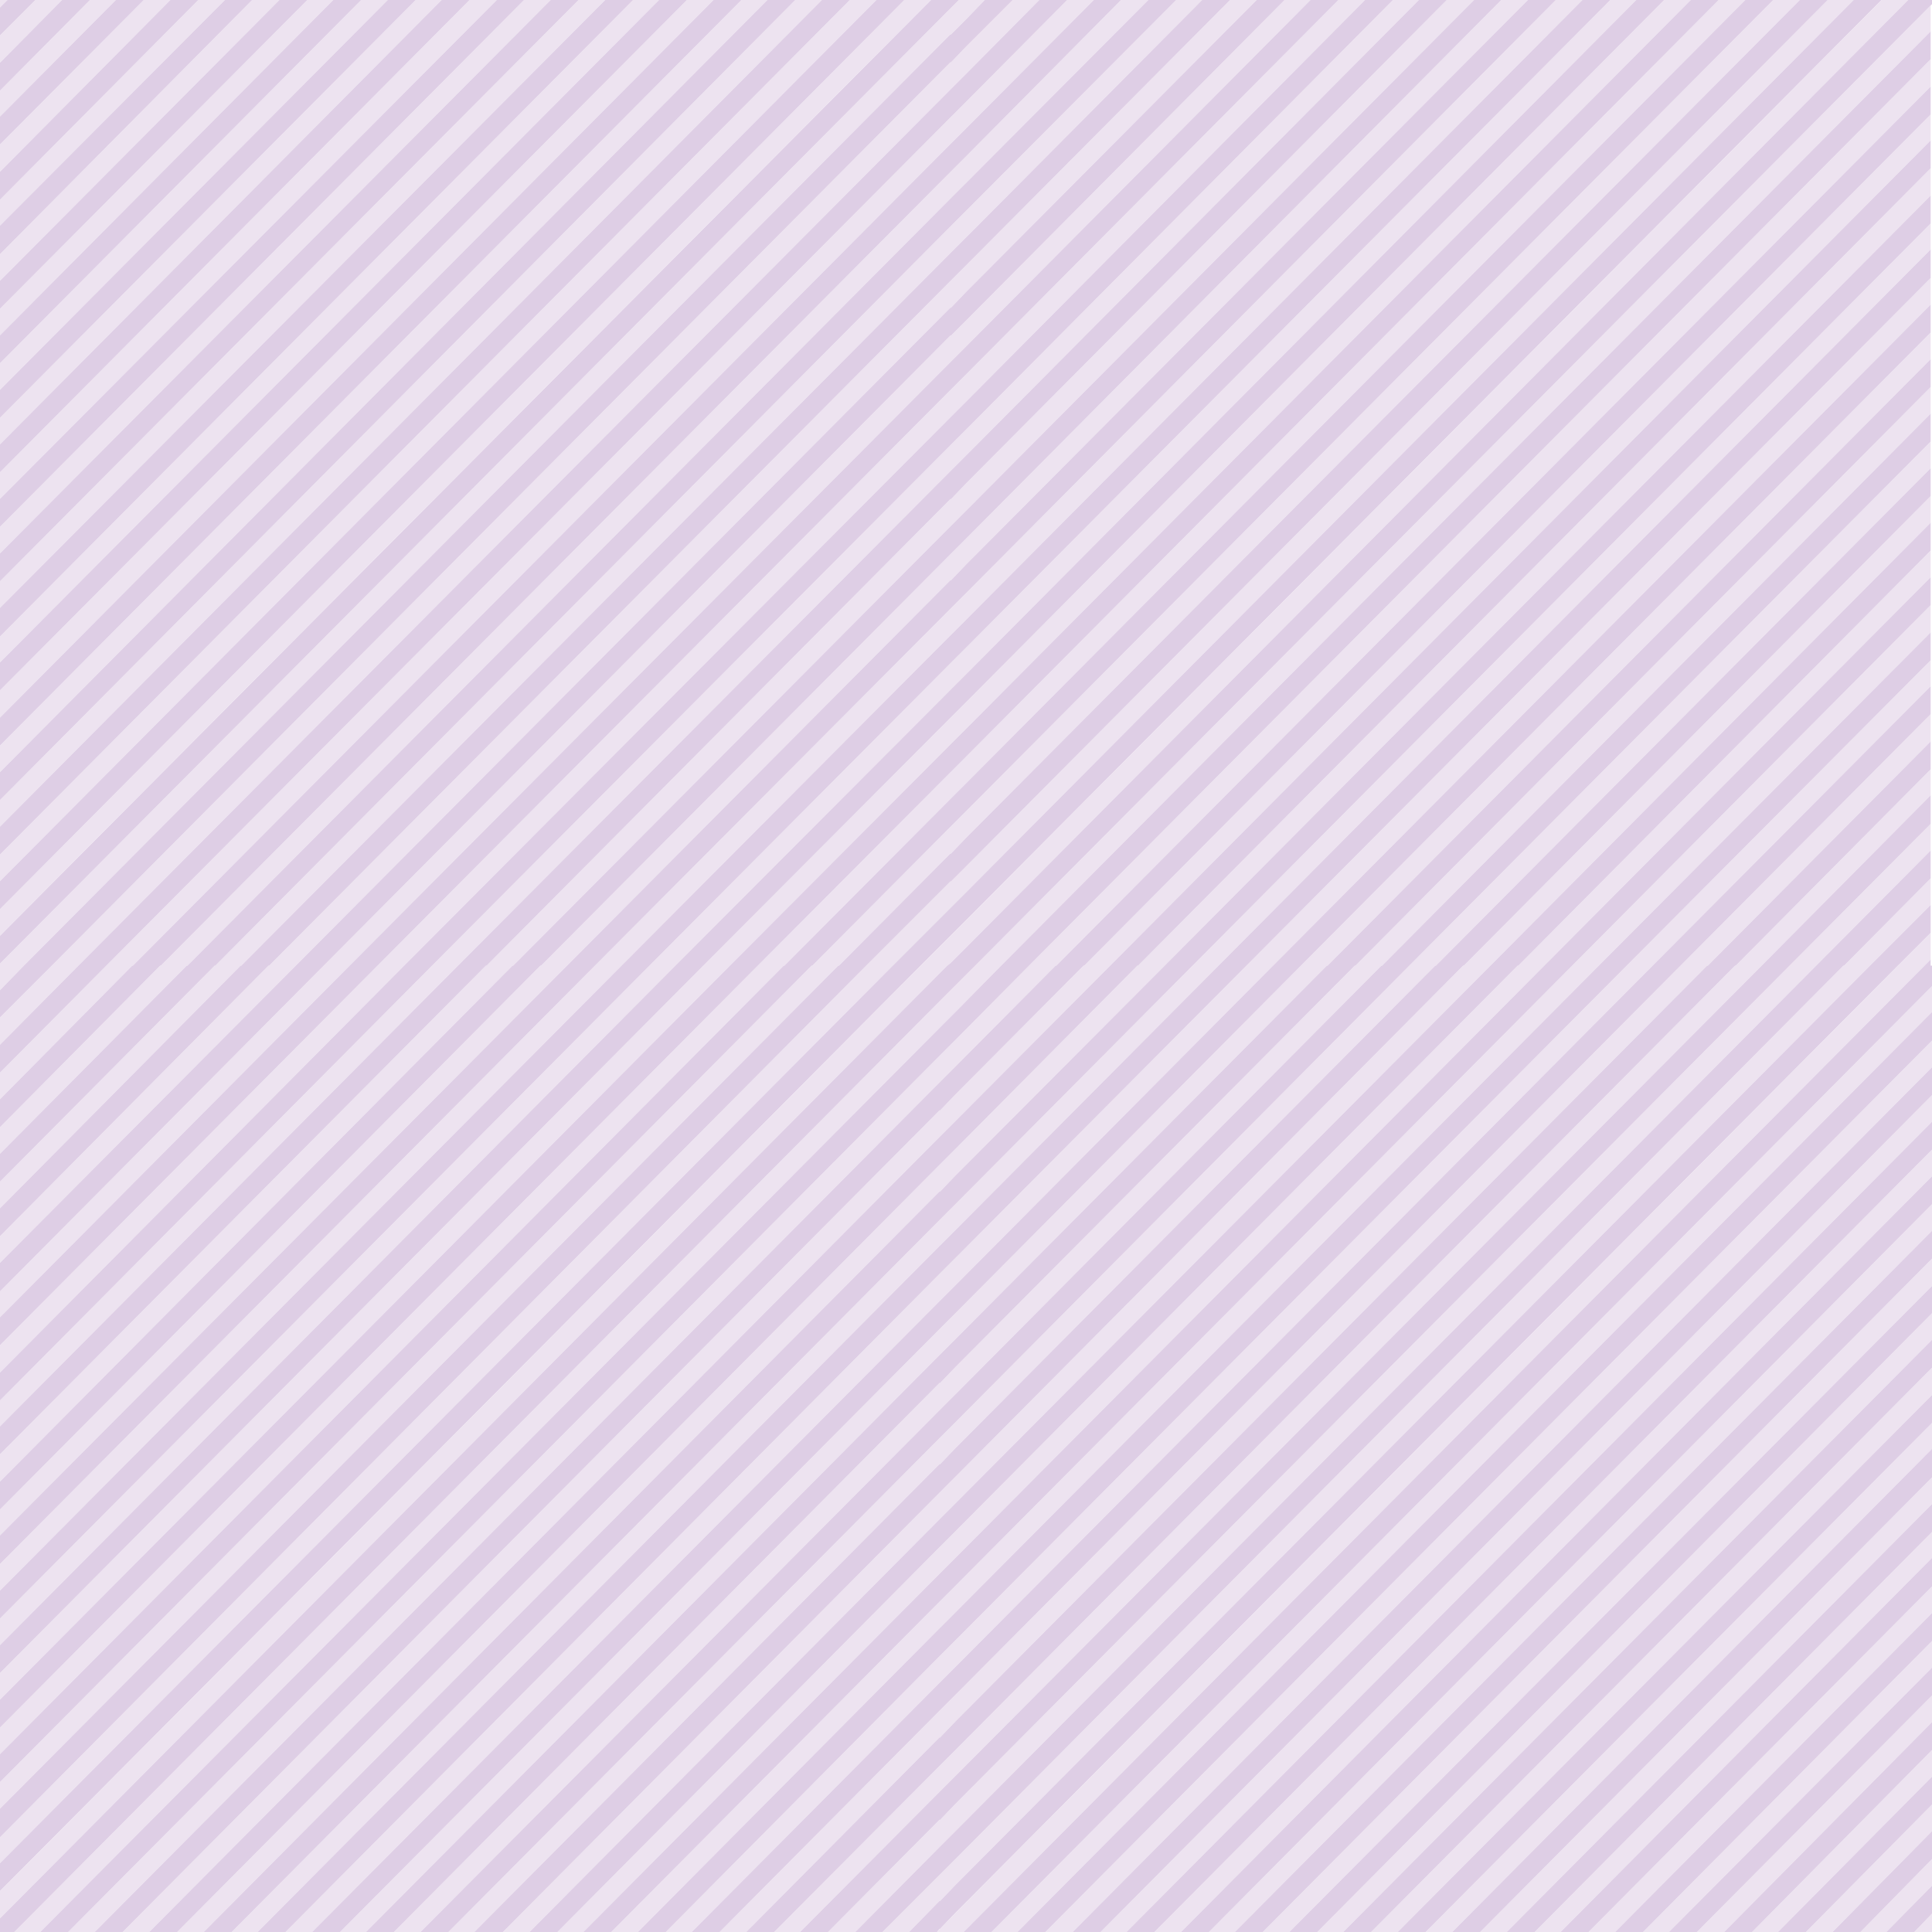 <?xml version="1.0" encoding="utf-8"?>
<!-- Generator: Adobe Illustrator 21.1.0, SVG Export Plug-In . SVG Version: 6.00 Build 0)  -->
<svg version="1.2" baseProfile="tiny" id="Vrstva_1"
	 xmlns="http://www.w3.org/2000/svg" xmlns:xlink="http://www.w3.org/1999/xlink" x="0px" y="0px" viewBox="0 0 283.5 283.5"
	 xml:space="preserve">
<g>
	<polygon fill="#EDE3F0" points="91.2,141.7 139.5,93.2 139.5,93.2 141.8,90.9 141.8,90.9 232.2,0 228.3,0 141.8,87 139.5,89.3 
		139.5,89.3 139.5,89.3 87.3,141.7 87.3,141.7 0,229.5 0,233.4 91.2,141.7 	"/>
	<polygon fill="#EDE3F0" points="43.4,141.7 139.5,45.1 139.5,45.2 141.8,42.8 141.8,42.8 184.4,0 180.5,0 141.8,38.9 139.5,41.2 
		139.5,41.2 139.5,41.2 39.5,141.7 39.4,141.7 0,181.4 0,185.3 43.4,141.7 	"/>
	<polygon fill="#EDE3F0" points="123.1,141.7 139.5,125.2 139.5,125.3 141.8,122.9 141.8,122.9 264.1,0 260.2,0 141.8,119 
		139.5,121.3 139.5,121.3 139.5,121.3 119.2,141.7 119.1,141.7 0,261.5 0,265.4 123,141.7 	"/>
	<polygon fill="#EDE3F0" points="19.5,141.7 139.5,21.1 139.5,21.1 141.8,18.8 141.8,18.8 160.5,0 156.6,0 141.8,14.9 139.5,17.2 
		139.5,17.2 139.5,17.2 15.6,141.7 15.6,141.7 0,157.4 0,161.3 19.4,141.7 	"/>
	<polygon fill="#EDE3F0" points="99.1,141.7 139.5,101.2 139.5,101.2 141.8,98.9 141.8,98.9 240.1,0 236.3,0 141.8,95 139.5,97.3 
		139.5,97.3 139.5,97.3 95.3,141.7 95.3,141.7 0,237.5 0,241.4 99.1,141.7 	"/>
	<polygon fill="#EDE3F0" points="35.4,141.7 139.5,37.1 139.5,37.1 141.8,34.8 141.8,34.8 176.4,0 172.6,0 141.8,30.9 139.5,33.2 
		139.5,33.2 139.5,33.2 31.6,141.7 31.5,141.7 0,173.4 0,177.3 35.3,141.7 	"/>
	<polygon fill="#EDE3F0" points="107.1,141.7 139.5,109.2 139.5,109.2 141.8,106.9 141.8,106.9 248.1,0 244.2,0 141.8,103 
		139.5,105.3 139.5,105.3 139.5,105.3 103.2,141.7 103.2,141.7 0,245.5 0,249.4 107.1,141.7 	"/>
	<polygon fill="#EDE3F0" points="27.5,141.7 139.5,29.1 139.5,29.1 141.8,26.8 141.8,26.8 168.5,0 164.5,0 141.8,22.9 139.5,25.2 
		139.5,25.2 139.5,25.2 23.6,141.7 23.5,141.7 0,165.4 0,169.3 27.4,141.7 	"/>
	<polygon fill="#EDE3F0" points="115.1,141.7 139.5,117.2 139.5,117.2 141.8,114.9 141.8,114.9 256.1,0 252.2,0 141.8,111 
		139.5,113.3 139.5,113.3 139.5,113.3 111.2,141.7 111.2,141.7 0,253.5 0,257.4 115,141.7 	"/>
	<polygon fill="#EDE3F0" points="131,141.7 139.5,133.2 139.5,133.2 141.8,130.9 141.8,130.9 272,0 268.2,0 141.8,127.1 
		139.5,129.4 139.5,129.4 139.5,129.3 127.1,141.7 127.1,141.7 0,269.6 0,273.4 131,141.7 	"/>
	<polygon fill="#EDE3F0" points="51.3,141.7 139.5,53.1 139.5,53.1 141.8,50.8 141.8,50.8 192.3,0 188.5,0 141.8,47 139.5,49.3 
		139.5,49.3 139.5,49.2 47.5,141.7 47.5,141.7 0,189.5 0,193.3 51.3,141.7 	"/>
	<polygon fill="#EDE3F0" points="59.3,141.7 139.5,61.2 139.5,61.2 141.8,58.9 141.8,58.9 200.3,0 196.4,0 141.8,54.9 139.5,57.2 
		139.5,57.2 139.5,57.2 55.4,141.7 55.4,141.7 0,197.4 0,201.4 59.3,141.7 	"/>
	<polygon fill="#EDE3F0" points="11.5,141.7 139.5,13.1 139.5,13.1 141.8,10.8 141.8,10.8 152.5,0 148.6,0 141.8,6.8 139.5,9.2 
		139.5,9.2 139.5,9.1 7.6,141.7 7.6,141.7 0,149.3 0,153.3 11.5,141.7 	"/>
	<polygon fill="#EDE3F0" points="67.2,141.7 139.5,69.1 139.5,69.1 141.8,66.8 141.8,66.8 208.2,0 204.4,0 141.8,63 139.5,65.3 
		139.5,65.3 139.5,65.3 63.4,141.7 63.4,141.7 0,205.5 0,209.3 67.2,141.7 	"/>
	<polygon fill="#EDE3F0" points="3.5,141.7 139.5,5 139.5,5.1 141.8,2.8 141.8,2.8 144.5,0 141.8,0 140.7,0 139.5,1.2 139.5,1.2 
		139.5,1.2 0,141.4 0,141.7 0,145.3 3.5,141.7 	"/>
	<polygon fill="#EDE3F0" points="75.3,141.7 139.5,77.2 139.5,77.2 141.8,74.9 141.8,74.9 216.3,0 212.3,0 141.8,70.9 139.5,73.3 
		139.5,73.3 139.5,73.2 71.4,141.7 71.3,141.7 0,213.4 0,217.4 75.2,141.7 	"/>
	<polygon fill="#EDE3F0" points="83.2,141.7 139.5,85.1 139.5,85.2 141.8,82.8 141.8,82.8 224.2,0 220.3,0 141.8,79 139.5,81.3 
		139.5,81.3 139.5,81.3 79.4,141.7 79.3,141.7 0,221.5 0,225.3 83.2,141.7 	"/>
	<polygon fill="#DECEE5" points="39.5,141.7 139.5,41.2 139.5,41.2 139.5,41.2 141.8,38.9 180.5,0 176.4,0 141.8,34.8 141.8,34.8 
		139.5,37.1 139.5,37.1 35.4,141.7 35.3,141.7 0,177.3 0,181.4 39.4,141.7 	"/>
	<polygon fill="#DECEE5" points="55.4,141.7 139.5,57.2 139.5,57.2 139.5,57.2 141.8,54.9 196.4,0 192.3,0 141.8,50.8 141.8,50.8 
		139.5,53.1 139.5,53.1 51.3,141.7 51.3,141.7 0,193.3 0,197.4 55.4,141.7 	"/>
	<polygon fill="#DECEE5" points="47.5,141.7 139.5,49.2 139.5,49.3 139.5,49.3 141.8,47 188.5,0 184.4,0 141.8,42.8 141.8,42.8 
		139.5,45.2 139.5,45.1 43.4,141.7 43.4,141.7 0,185.3 0,189.5 47.5,141.7 	"/>
	<polygon fill="#DECEE5" points="31.6,141.7 139.5,33.2 139.5,33.2 139.5,33.2 141.8,30.9 172.6,0 168.5,0 141.8,26.8 141.8,26.8 
		139.5,29.1 139.5,29.1 27.5,141.7 27.4,141.7 0,169.3 0,173.4 31.5,141.7 	"/>
	<polygon fill="#DECEE5" points="15.6,141.7 139.5,17.2 139.5,17.2 139.5,17.2 141.8,14.9 156.6,0 152.5,0 141.8,10.8 141.8,10.8 
		139.5,13.1 139.5,13.1 11.5,141.7 11.5,141.7 0,153.3 0,157.4 15.6,141.7 	"/>
	<polygon fill="#DECEE5" points="23.6,141.7 139.5,25.2 139.5,25.2 139.5,25.2 141.8,22.9 164.5,0 160.5,0 141.8,18.8 141.8,18.8 
		139.5,21.1 139.5,21.1 19.5,141.7 19.4,141.7 0,161.3 0,165.4 23.5,141.7 	"/>
	<polygon fill="#DECEE5" points="7.6,141.7 139.5,9.1 139.5,9.2 139.5,9.2 141.8,6.8 148.6,0 144.5,0 141.8,2.8 141.8,2.8 
		139.5,5.1 139.5,5 3.5,141.7 3.5,141.7 0,145.3 0,149.3 7.6,141.7 	"/>
	<polygon fill="#DECEE5" points="63.4,141.7 139.5,65.3 139.5,65.3 139.5,65.3 141.8,63 204.4,0 200.3,0 141.8,58.9 141.8,58.9 
		139.5,61.2 139.5,61.2 59.3,141.7 59.3,141.7 0,201.4 0,205.5 63.4,141.7 	"/>
	<polygon fill="#DECEE5" points="103.2,141.7 139.5,105.3 139.5,105.3 139.5,105.3 141.8,103 244.2,0 240.1,0 141.8,98.9 
		141.8,98.9 139.5,101.2 139.5,101.2 99.1,141.7 99.1,141.7 0,241.4 0,245.5 103.2,141.7 	"/>
	<polygon fill="#DECEE5" points="95.3,141.7 139.5,97.3 139.5,97.3 139.5,97.3 141.8,95 236.3,0 232.2,0 141.8,90.9 141.8,90.9 
		139.5,93.2 139.5,93.2 91.2,141.7 91.2,141.7 0,233.4 0,237.5 95.3,141.7 	"/>
	<polygon fill="#DECEE5" points="87.3,141.7 139.5,89.3 139.5,89.3 139.5,89.3 141.8,87 228.3,0 224.2,0 141.8,82.8 141.8,82.8 
		139.5,85.2 139.5,85.1 83.2,141.7 83.2,141.7 0,225.3 0,229.5 87.3,141.7 	"/>
	<polygon fill="#DECEE5" points="79.4,141.7 139.5,81.3 139.5,81.3 139.5,81.3 141.8,79 220.3,0 216.3,0 141.8,74.9 141.8,74.9 
		139.5,77.2 139.5,77.2 75.3,141.7 75.2,141.7 0,217.4 0,221.5 79.3,141.7 	"/>
	<polygon fill="#DECEE5" points="111.2,141.7 139.5,113.3 139.5,113.3 139.5,113.3 141.8,111 252.2,0 248.1,0 141.8,106.9 
		141.8,106.9 139.5,109.2 139.5,109.2 107.1,141.7 107.1,141.7 0,249.4 0,253.5 111.2,141.7 	"/>
	<polygon fill="#DECEE5" points="135.1,141.7 139.5,137.3 139.5,137.3 139.5,137.3 141.8,135 276.1,0 272,0 141.8,130.9 
		141.8,130.9 139.5,133.2 139.5,133.2 131,141.7 131,141.7 0,273.4 0,277.5 135.1,141.7 	"/>
	<polygon fill="#DECEE5" points="127.1,141.7 139.5,129.3 139.5,129.4 139.5,129.4 141.8,127.1 268.2,0 264.1,0 141.8,122.9 
		141.8,122.9 139.5,125.3 139.5,125.2 123.1,141.7 123,141.7 0,265.4 0,269.6 127.1,141.7 	"/>
	<polygon fill="#DECEE5" points="119.2,141.7 139.5,121.3 139.5,121.3 139.5,121.3 141.8,119 260.2,0 256.1,0 141.8,114.9 
		141.8,114.9 139.5,117.2 139.5,117.2 115.1,141.7 115,141.7 0,257.4 0,261.5 119.1,141.7 	"/>
	<polygon fill="#DECEE5" points="71.4,141.7 139.5,73.2 139.5,73.3 139.5,73.3 141.8,70.9 212.3,0 208.2,0 141.8,66.8 141.8,66.8 
		139.5,69.1 139.5,69.1 67.2,141.7 67.2,141.7 0,209.3 0,213.4 71.3,141.7 	"/>
	<polygon fill="#DECEE5" points="139.5,1.2 139.5,1.2 140.7,0 140.7,0 139.5,0 139.5,0 136.6,0 0,137.3 0,141.4 139.5,1.2 	"/>
	<polygon fill="#EDE3F0" points="137.9,230.9 140.2,228.6 140.2,228.6 226.6,141.7 226.6,141.7 283.3,84.7 283.3,80.8 222.8,141.7 
		222.7,141.7 140.2,224.7 137.9,227 137.9,227 137.9,227 81.8,283.5 85.6,283.5 137.9,230.9 	"/>
	<polygon fill="#EDE3F0" points="137.9,198.8 140.2,196.5 140.2,196.5 194.7,141.7 194.8,141.7 283.3,52.7 283.3,48.8 190.9,141.7 
		190.9,141.7 140.2,192.7 137.9,195 137.9,195 137.9,195 49.9,283.5 53.7,283.5 137.9,198.8 	"/>
	<polygon fill="#EDE3F0" points="137.9,255 140.2,252.6 140.2,252.6 250.5,141.7 250.6,141.7 283.3,108.8 283.3,104.8 246.6,141.7 
		246.6,141.7 140.2,248.7 137.9,251 137.9,251 137.9,251 105.6,283.5 109.5,283.5 137.9,254.9 	"/>
	<polygon fill="#EDE3F0" points="137.9,271 140.2,268.7 140.2,268.7 266.5,141.7 266.5,141.7 283.3,124.8 283.3,120.9 262.6,141.7 
		262.6,141.7 140.2,264.7 137.9,267.1 137.9,267.1 137.9,267 121.5,283.5 125.5,283.5 137.9,271 	"/>
	<polygon fill="#EDE3F0" points="137.9,222.9 140.2,220.6 140.2,220.6 218.7,141.7 218.7,141.7 283.3,76.7 283.3,72.8 214.8,141.7 
		214.7,141.7 140.2,216.7 137.9,219 137.9,219 137.9,219 73.8,283.5 77.7,283.5 137.9,222.9 	"/>
	<polygon fill="#EDE3F0" points="137.9,214.9 140.2,212.5 140.2,212.5 210.6,141.7 210.7,141.7 283.3,68.7 283.3,64.8 206.8,141.7 
		206.8,141.7 140.2,208.7 137.9,211 137.9,211 137.9,211 65.8,283.5 69.6,283.5 137.9,214.8 	"/>
	<polygon fill="#EDE3F0" points="137.9,206.9 140.2,204.6 140.2,204.6 202.7,141.7 202.8,141.7 283.3,60.7 283.3,56.8 198.9,141.7 
		198.8,141.7 140.2,200.6 137.9,203 137.9,203 137.9,202.9 57.8,283.5 61.7,283.5 137.9,206.9 	"/>
	<polygon fill="#EDE3F0" points="137.9,166.8 140.2,164.5 140.2,164.5 162.9,141.7 162.9,141.7 283.3,20.6 283.3,16.8 159.1,141.7 
		159,141.7 140.2,160.6 137.9,163 137.9,163 137.9,162.9 18,283.5 21.9,283.5 137.9,166.8 	"/>
	<polygon fill="#EDE3F0" points="137.9,262.9 140.2,260.6 140.2,260.6 258.5,141.7 258.5,141.7 283.3,116.7 283.3,112.9 
		254.7,141.7 254.6,141.7 140.2,256.8 137.9,259.1 137.9,259.1 137.9,259.1 113.6,283.5 117.4,283.5 137.9,262.9 	"/>
	<polygon fill="#EDE3F0" points="137.9,238.9 140.2,236.6 140.2,236.6 234.6,141.7 234.6,141.7 283.3,92.8 283.3,88.8 230.7,141.7 
		230.7,141.7 140.2,232.7 137.9,235 137.9,235 137.9,235 89.7,283.5 93.6,283.5 137.9,238.9 	"/>
	<polygon fill="#EDE3F0" points="137.9,182.8 140.2,180.5 140.2,180.5 178.8,141.7 178.8,141.7 283.3,36.6 283.3,32.8 175,141.7 
		175,141.7 140.2,176.7 137.9,179 137.9,179 137.9,179 34,283.5 37.8,283.5 137.9,182.8 	"/>
	<polygon fill="#EDE3F0" points="137.9,150.8 140.2,148.5 140.2,148.5 146.9,141.7 146.9,141.7 283.3,4.6 283.3,0.8 283.3,0.8 
		143.1,141.7 143.1,141.7 140.2,144.6 137.9,146.9 137.9,146.9 137.9,146.9 2.1,283.5 5.9,283.5 137.9,150.8 	"/>
	<polygon fill="#EDE3F0" points="137.9,246.9 140.2,244.6 140.2,244.6 242.5,141.7 242.5,141.7 283.3,100.7 283.3,96.9 238.7,141.7 
		238.7,141.7 140.2,240.7 137.9,243 137.9,243 137.9,243 97.7,283.5 101.5,283.5 137.9,246.9 	"/>
	<polygon fill="#EDE3F0" points="137.9,279 140.2,276.6 140.2,276.6 274.4,141.7 274.4,141.7 283.3,132.8 283.3,128.9 270.6,141.7 
		270.5,141.7 140.2,272.8 137.9,275.1 137.9,275.1 137.9,275.1 129.5,283.5 133.4,283.5 137.9,278.9 	"/>
	<polygon fill="#EDE3F0" points="137.9,174.9 140.2,172.5 140.2,172.5 170.9,141.7 170.9,141.7 283.3,28.7 283.3,24.7 167,141.7 
		166.9,141.7 140.2,168.6 137.9,170.9 137.9,170.9 137.9,170.9 26,283.5 29.9,283.5 137.9,174.8 	"/>
	<polygon fill="#EDE3F0" points="137.9,142.8 139,141.7 139,141.7 139.5,141.3 139.5,141.3 141.8,139 141.8,139 280,0 276.1,0 
		141.8,135 139.5,137.3 139.5,137.3 139.5,137.3 135.1,141.7 135.1,141.7 0,277.5 0,281.5 137.9,142.8 	"/>
	<polygon fill="#EDE3F0" points="137.9,158.8 140.2,156.5 140.2,156.5 154.9,141.7 155,141.7 283.3,12.7 283.3,8.7 151,141.7 
		151,141.7 140.2,152.6 137.9,154.9 137.9,154.9 137.9,154.9 10,283.5 13.9,283.5 137.9,158.8 	"/>
	<polygon fill="#EDE3F0" points="137.9,190.9 140.2,188.6 140.2,188.6 186.8,141.7 186.8,141.7 283.3,44.7 283.3,40.8 182.9,141.7 
		182.9,141.7 140.2,184.6 137.9,186.9 137.9,186.9 137.9,186.9 41.9,283.5 45.8,283.5 137.9,190.9 	"/>
	<polygon fill="#DECEE5" points="137.9,170.9 137.9,170.9 140.2,168.6 166.9,141.7 167,141.7 283.3,24.7 283.3,20.6 162.9,141.7 
		162.9,141.7 140.2,164.5 140.2,164.5 137.9,166.8 137.9,166.8 21.9,283.5 26,283.5 137.9,170.9 	"/>
	<polygon fill="#DECEE5" points="137.9,243 137.9,243 140.2,240.7 238.7,141.7 238.7,141.7 283.3,96.9 283.3,92.8 234.6,141.7 
		234.6,141.7 140.2,236.6 140.2,236.6 137.9,238.9 137.9,238.9 93.6,283.5 97.7,283.5 137.9,243 	"/>
	<polygon fill="#DECEE5" points="137.9,267.1 137.9,267.1 140.2,264.7 262.6,141.7 262.6,141.7 283.3,120.9 283.3,116.7 
		258.5,141.7 258.5,141.7 140.2,260.6 140.2,260.6 137.9,262.9 137.9,262.9 117.4,283.5 121.5,283.5 137.9,267 	"/>
	<polygon fill="#DECEE5" points="137.9,179 137.9,179 140.2,176.7 175,141.7 175,141.7 283.3,32.8 283.3,28.7 170.9,141.7 
		170.9,141.7 140.2,172.5 140.2,172.5 137.9,174.9 137.9,174.8 29.9,283.5 34,283.5 137.9,179 	"/>
	<polygon fill="#DECEE5" points="137.9,163 137.9,163 140.2,160.6 159,141.7 159.1,141.7 283.3,16.8 283.3,12.7 155,141.7 
		154.9,141.7 140.2,156.5 140.2,156.5 137.9,158.8 137.9,158.8 13.9,283.5 18,283.5 137.9,162.9 	"/>
	<polygon fill="#DECEE5" points="137.9,251 137.9,251 140.2,248.7 246.6,141.7 246.6,141.7 283.3,104.8 283.3,100.7 242.5,141.7 
		242.5,141.7 140.2,244.6 140.2,244.6 137.9,246.9 137.9,246.9 101.5,283.5 105.6,283.5 137.9,251 	"/>
	<polygon fill="#DECEE5" points="137.9,195 137.9,195 140.2,192.7 190.9,141.7 190.9,141.7 283.3,48.8 283.3,44.7 186.8,141.7 
		186.8,141.7 140.2,188.6 140.2,188.6 137.9,190.9 137.9,190.9 45.8,283.5 49.9,283.5 137.9,195 	"/>
	<polygon fill="#DECEE5" points="137.9,211 137.9,211 140.2,208.7 206.8,141.7 206.8,141.7 283.3,64.8 283.3,60.7 202.8,141.7 
		202.7,141.7 140.2,204.6 140.2,204.6 137.9,206.9 137.9,206.9 61.7,283.5 65.8,283.5 137.9,211 	"/>
	<polygon fill="#DECEE5" points="137.9,275.1 137.9,275.1 140.2,272.8 270.5,141.7 270.6,141.7 283.3,128.9 283.3,124.8 
		266.5,141.7 266.5,141.7 140.2,268.7 140.2,268.7 137.9,271 137.9,271 125.5,283.5 129.5,283.5 137.9,275.1 	"/>
	<polygon fill="#DECEE5" points="137.9,259.1 137.9,259.1 140.2,256.8 254.6,141.7 254.7,141.7 283.3,112.9 283.3,108.8 
		250.6,141.7 250.5,141.7 140.2,252.6 140.2,252.6 137.9,255 137.9,254.9 109.5,283.5 113.6,283.5 137.9,259.1 	"/>
	<polygon fill="#DECEE5" points="137.9,219 137.9,219 140.2,216.7 214.7,141.7 214.8,141.7 283.3,72.8 283.3,68.7 210.7,141.7 
		210.6,141.7 140.2,212.5 140.2,212.5 137.9,214.9 137.9,214.8 69.6,283.5 73.8,283.5 137.9,219 	"/>
	<polygon fill="#DECEE5" points="137.9,203 137.9,203 140.2,200.6 198.8,141.7 198.9,141.7 283.3,56.8 283.3,52.7 194.8,141.7 
		194.7,141.7 140.2,196.5 140.2,196.5 137.9,198.8 137.9,198.8 53.7,283.5 57.8,283.5 137.9,202.9 	"/>
	<polygon fill="#DECEE5" points="137.9,154.9 137.9,154.9 140.2,152.6 151,141.7 151,141.7 283.3,8.7 283.3,4.6 146.9,141.7 
		146.9,141.7 140.2,148.5 140.2,148.5 137.9,150.8 137.9,150.8 5.9,283.5 10,283.5 137.9,154.9 	"/>
	<polygon fill="#DECEE5" points="137.9,235 137.9,235 140.2,232.7 230.7,141.7 230.7,141.7 283.3,88.8 283.3,84.7 226.6,141.7 
		226.6,141.7 140.2,228.6 140.2,228.6 137.9,230.9 137.9,230.9 85.6,283.5 89.7,283.5 137.9,235 	"/>
	<polygon fill="#DECEE5" points="137.9,283.1 137.9,283.1 140.2,280.7 278.5,141.7 278.5,141.7 283.3,136.9 283.3,132.8 
		274.4,141.7 274.4,141.7 140.2,276.6 140.2,276.6 137.9,279 137.9,278.9 133.4,283.5 137.5,283.5 137.9,283 	"/>
	<polygon fill="#DECEE5" points="137.9,227 137.9,227 140.2,224.7 222.7,141.7 222.8,141.7 283.3,80.8 283.3,76.7 218.7,141.7 
		218.7,141.7 140.2,220.6 140.2,220.6 137.9,222.9 137.9,222.9 77.7,283.5 81.8,283.5 137.9,227 	"/>
	<polygon fill="#DECEE5" points="137.9,186.9 137.9,186.9 140.2,184.6 182.9,141.7 182.9,141.7 283.3,40.8 283.3,36.6 178.8,141.7 
		178.8,141.7 140.2,180.5 140.2,180.5 137.9,182.8 137.9,182.8 37.8,283.5 41.9,283.5 137.9,186.9 	"/>
	<polygon fill="#DECEE5" points="137.9,146.9 137.9,146.9 140.2,144.6 143.1,141.7 143.1,141.7 283.3,0.8 283.3,0.8 284.1,0 280,0 
		141.8,139 141.8,139 139.5,141.3 139.5,141.3 139,141.7 139,141.7 137.9,142.8 137.9,142.8 0,281.5 0,283.5 2.1,283.5 137.9,146.9 
			"/>
	<polygon fill="#EDE3F0" points="132.7,0 0,133.4 0,137.3 136.6,0 	"/>
	<polygon fill="#EDE3F0" points="61,0 0,61.3 0,65.2 64.8,0 	"/>
	<polygon fill="#EDE3F0" points="100.8,0 0,101.3 0,105.3 104.7,0 	"/>
	<polygon fill="#EDE3F0" points="53,0 0,53.3 0,57.2 56.9,0 	"/>
	<polygon fill="#EDE3F0" points="45.1,0 0,45.3 0,49.2 48.9,0 	"/>
	<polygon fill="#EDE3F0" points="124.7,0 0,125.4 0,129.3 128.6,0 	"/>
	<polygon fill="#EDE3F0" points="84.9,0 0,85.3 0,89.2 88.8,0 	"/>
	<polygon fill="#EDE3F0" points="116.7,0 0,117.4 0,121.3 120.6,0 	"/>
	<polygon fill="#EDE3F0" points="76.9,0 0,77.3 0,81.2 80.8,0 	"/>
	<polygon fill="#EDE3F0" points="68.9,0 0,69.3 0,73.2 72.9,0 	"/>
	<polygon fill="#EDE3F0" points="13.2,0 0,13.3 0,17.1 17,0 	"/>
	<polygon fill="#EDE3F0" points="108.8,0 0,109.4 0,113.3 112.6,0 	"/>
	<polygon fill="#EDE3F0" points="92.9,0 0,93.4 0,97.2 96.7,0 	"/>
	<polygon fill="#EDE3F0" points="21.1,0 0,21.2 0,25.2 25,0 	"/>
	<polygon fill="#EDE3F0" points="37,0 0,37.3 0,41.2 41,0 	"/>
	<polygon fill="#EDE3F0" points="29.1,0 0,29.3 0,33.1 33,0 	"/>
	<polygon fill="#EDE3F0" points="5.2,0 0,5.2 0,9.2 9.1,0 	"/>
	<polygon fill="#EDE3F0" points="0,0 0,1.1 1.1,0 	"/>
	<polygon fill="#DECEE5" points="17,0 0,17.1 0,21.2 21.1,0 	"/>
	<polygon fill="#DECEE5" points="33,0 0,33.1 0,37.3 37,0 	"/>
	<polygon fill="#DECEE5" points="1.1,0 0,1.1 0,5.2 5.2,0 	"/>
	<polygon fill="#DECEE5" points="9.1,0 0,9.2 0,13.3 13.2,0 	"/>
	<polygon fill="#DECEE5" points="25,0 0,25.2 0,29.3 29.1,0 	"/>
	<polygon fill="#DECEE5" points="64.8,0 0,65.2 0,69.3 68.9,0 	"/>
	<polygon fill="#DECEE5" points="128.6,0 0,129.3 0,133.4 132.7,0 	"/>
	<polygon fill="#DECEE5" points="72.9,0 0,73.2 0,77.3 76.9,0 	"/>
	<polygon fill="#DECEE5" points="48.9,0 0,49.2 0,53.3 53,0 	"/>
	<polygon fill="#DECEE5" points="56.9,0 0,57.2 0,61.3 61,0 	"/>
	<polygon fill="#DECEE5" points="80.8,0 0,81.2 0,85.3 84.9,0 	"/>
	<polygon fill="#DECEE5" points="96.7,0 0,97.2 0,101.3 100.8,0 	"/>
	<polygon fill="#DECEE5" points="112.6,0 0,113.3 0,117.4 116.7,0 	"/>
	<polygon fill="#DECEE5" points="41,0 0,41.2 0,45.3 45.1,0 	"/>
	<polygon fill="#DECEE5" points="120.6,0 0,121.3 0,125.4 124.7,0 	"/>
	<polygon fill="#DECEE5" points="88.8,0 0,89.2 0,93.4 92.9,0 	"/>
	<polygon fill="#DECEE5" points="104.7,0 0,105.3 0,109.4 108.8,0 	"/>
	<polygon fill="#EDE3F0" points="282.4,141.7 283.3,140.8 283.3,136.9 278.5,141.7 278.5,141.7 140.2,280.7 137.9,283.1 
		137.9,283.1 137.9,283 137.5,283.5 137.9,283.5 140.2,283.5 141.4,283.5 282.4,141.7 	"/>
	<polygon fill="#EDE3F0" points="283.6,144.6 145.5,283.5 149.3,283.5 283.6,148.4 283.6,152.6 153.4,283.5 157.4,283.5 
		283.6,156.5 283.6,160.6 161.5,283.5 165.3,283.5 283.6,164.5 283.6,168.6 169.4,283.5 173.3,283.5 283.6,172.5 283.6,176.6 
		177.4,283.5 181.2,283.5 283.6,180.5 283.6,184.6 185.3,283.5 189.2,283.5 283.6,188.6 283.6,192.6 193.3,283.5 197.1,283.5 
		283.6,196.5 283.6,200.6 201.2,283.5 205.1,283.5 283.6,204.6 283.6,208.7 209.2,283.5 213.1,283.5 283.6,212.5 283.6,216.7 
		217.2,283.5 221.1,283.5 283.6,220.6 283.6,224.7 225.2,283.5 229,283.5 283.6,228.5 283.6,232.7 233.1,283.5 237,283.5 
		283.6,236.6 283.6,240.7 241.1,283.5 244.9,283.5 283.6,244.6 283.6,248.7 249,283.5 253,283.5 283.6,252.6 283.6,256.7 
		257.1,283.5 260.9,283.5 283.6,260.6 283.6,264.7 265,283.5 268.9,283.5 283.6,268.6 283.6,272.7 273,283.5 276.8,283.5 
		283.6,276.6 283.6,280.7 280.9,283.5 283.6,283.5 283.6,141.7 283.6,141.7 	"/>
	<polygon fill="#DECEE5" points="283.6,276.6 276.8,283.5 280.9,283.5 283.6,280.7 	"/>
	<polygon fill="#DECEE5" points="283.6,260.6 260.9,283.5 265,283.5 283.6,264.7 	"/>
	<polygon fill="#DECEE5" points="283.6,268.6 268.9,283.5 273,283.5 283.6,272.7 	"/>
	<polygon fill="#DECEE5" points="283.6,252.6 253,283.5 257.1,283.5 283.6,256.7 	"/>
	<polygon fill="#DECEE5" points="283.6,236.6 237,283.5 241.1,283.5 283.6,240.7 	"/>
	<polygon fill="#DECEE5" points="283.6,244.6 244.9,283.5 249,283.5 283.6,248.7 	"/>
	<polygon fill="#DECEE5" points="283.6,180.5 181.2,283.5 185.3,283.5 283.6,184.6 	"/>
	<polygon fill="#DECEE5" points="283.6,188.6 189.2,283.5 193.3,283.5 283.6,192.6 	"/>
	<polygon fill="#DECEE5" points="283.6,196.5 197.1,283.5 201.2,283.5 283.6,200.6 	"/>
	<polygon fill="#DECEE5" points="283.6,204.6 205.1,283.5 209.2,283.5 283.6,208.7 	"/>
	<polygon fill="#DECEE5" points="283.6,172.5 173.3,283.5 177.4,283.5 283.6,176.6 	"/>
	<polygon fill="#DECEE5" points="283.6,156.5 157.4,283.5 161.5,283.5 283.6,160.6 	"/>
	<polygon fill="#DECEE5" points="283.6,141.7 283.3,141.7 283.3,140.8 282.4,141.7 282.4,141.7 141.4,283.5 145.5,283.5 
		283.6,144.6 	"/>
	<polygon fill="#DECEE5" points="283.6,164.5 165.3,283.5 169.4,283.5 283.6,168.6 	"/>
	<polygon fill="#DECEE5" points="283.6,148.4 149.3,283.5 153.4,283.5 283.6,152.6 	"/>
	<polygon fill="#DECEE5" points="283.6,220.6 221.1,283.5 225.2,283.5 283.6,224.7 	"/>
	<polygon fill="#DECEE5" points="283.6,212.5 213.1,283.5 217.2,283.5 283.6,216.7 	"/>
	<polygon fill="#DECEE5" points="283.6,228.5 229,283.5 233.1,283.5 283.6,232.7 	"/>
</g>
</svg>
